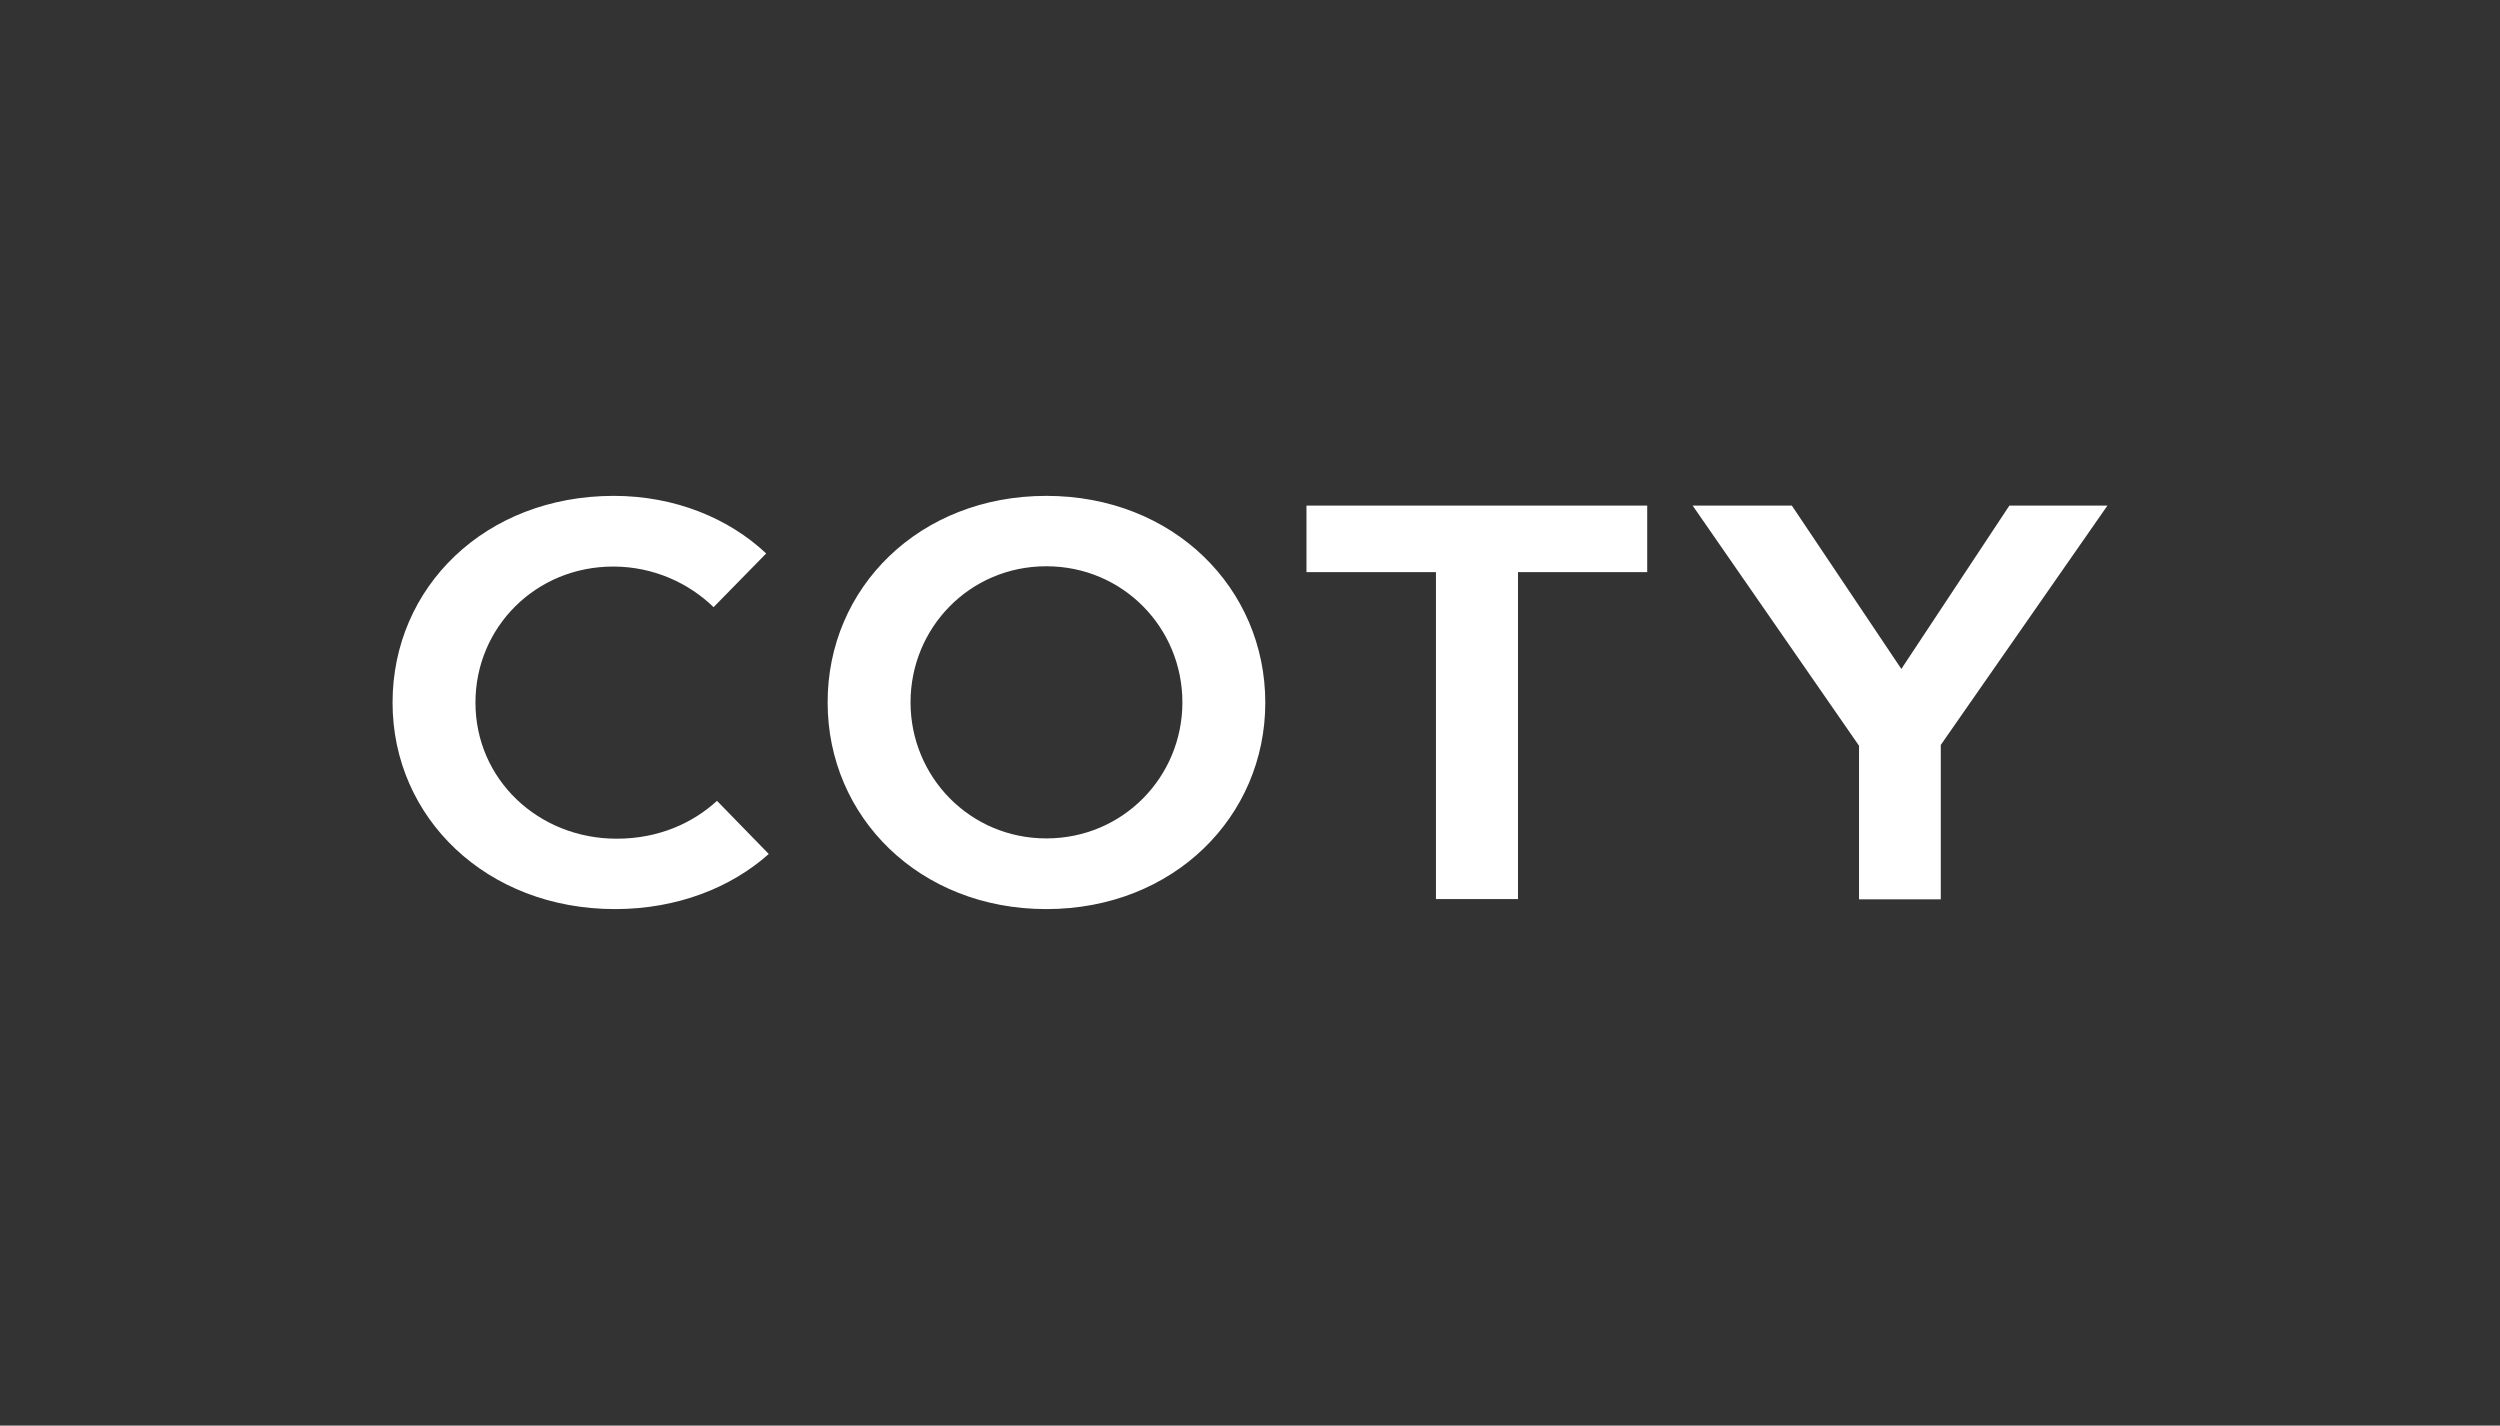 <svg width="121" height="69" viewBox="0 0 121 69" fill="none" xmlns="http://www.w3.org/2000/svg">
<rect x="0" y="0" width="121" height="69" fill="#333333" stroke="none"/>
<path fill-rule="evenodd" clip-rule="evenodd" d="M50.642 24C56.799 24 61.24 28.471 61.24 34.007C61.24 39.529 56.799 44 50.642 44C44.485 44 40.058 39.529 40.058 34.007C40.044 28.458 44.485 24 50.642 24ZM29.709 24C32.67 24 35.285 25.091 37.083 26.788L34.537 29.387C33.348 28.229 31.632 27.421 29.681 27.421C25.932 27.421 23.012 30.357 23.012 34.007C23.012 37.724 26.056 40.593 29.847 40.593C31.895 40.593 33.541 39.825 34.703 38.761L37.208 41.333C35.395 42.95 32.794 44 29.764 44C23.552 44 19 39.583 19 34.007C19 28.418 23.483 24 29.709 24ZM63.233 24.471H79.725V27.69H73.471V43.515H69.5V27.69H63.233V24.471ZM81.924 24.471H86.725L92.025 32.377L97.254 24.471H102L93.934 36.054V43.529H89.977V36.094L81.924 24.471ZM50.642 27.407C46.934 27.407 44.07 30.384 44.07 33.993C44.07 37.603 46.948 40.579 50.642 40.579C54.35 40.579 57.228 37.603 57.228 33.993C57.228 30.384 54.35 27.407 50.642 27.407Z" fill="white"/>
</svg>
